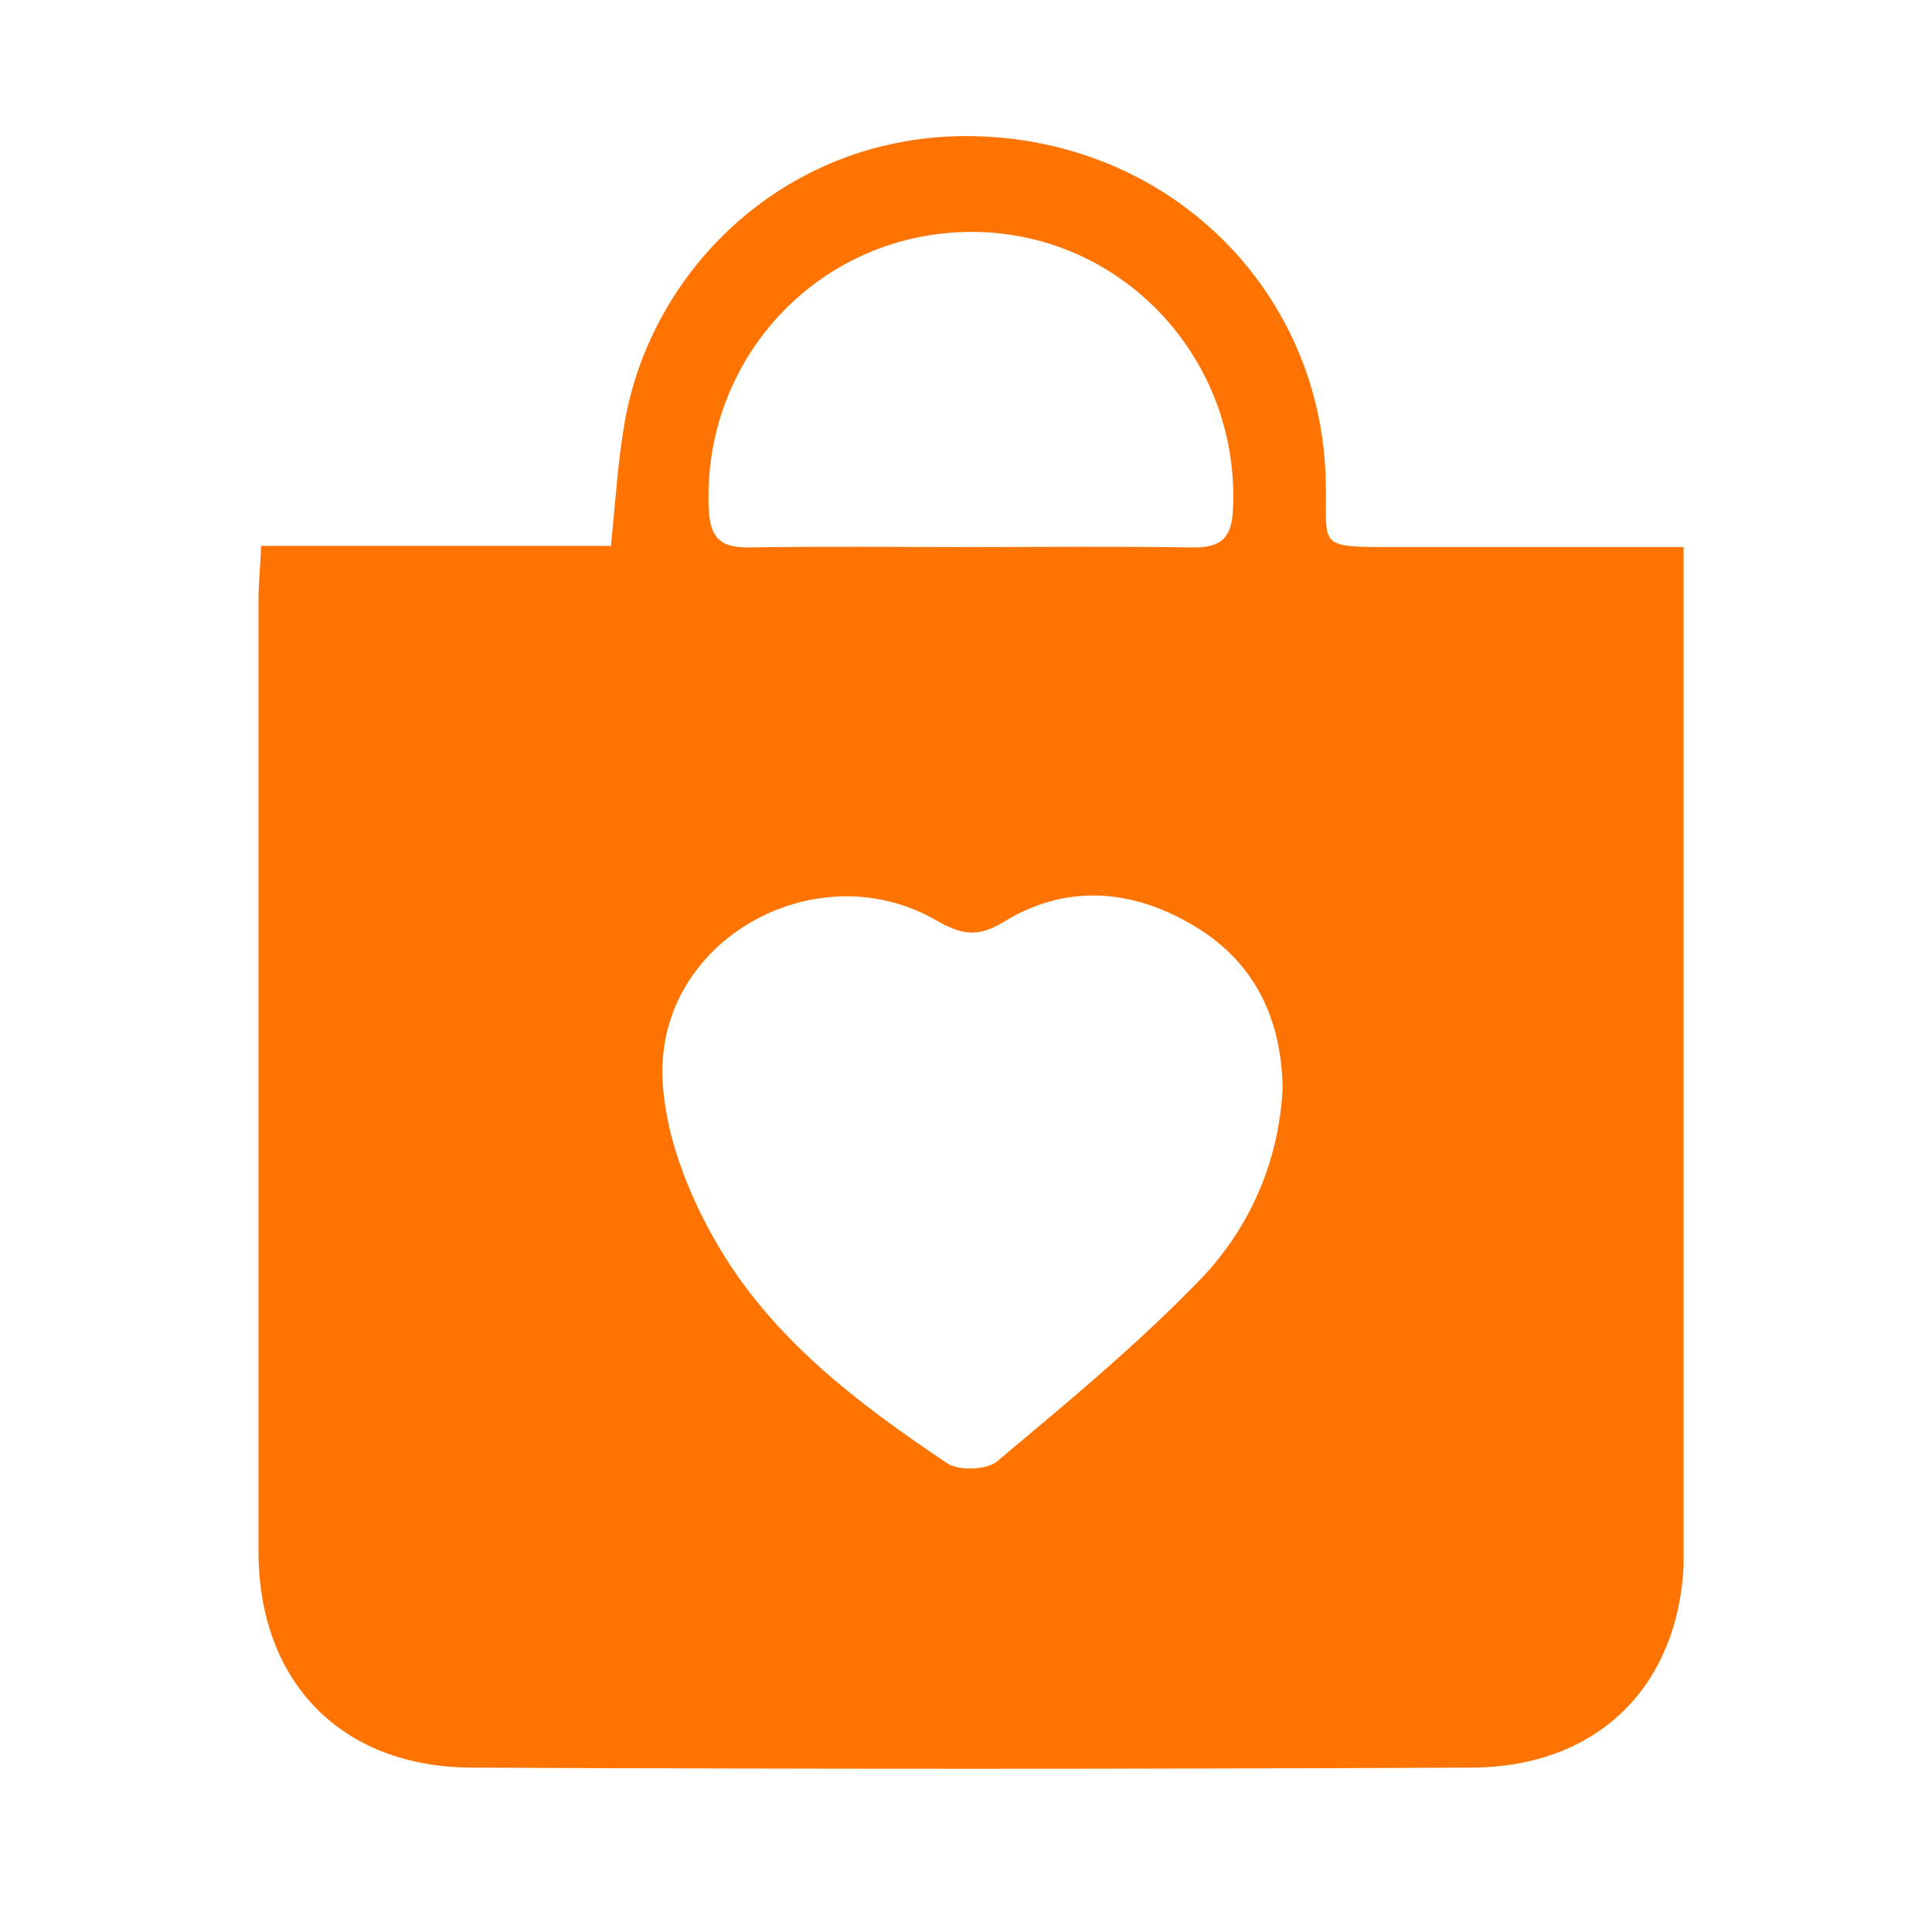 <svg width="71" height="70" viewBox="0 0 71 70" fill="none" xmlns="http://www.w3.org/2000/svg">
<g clip-path="url(#clip0_346_151)">
<path d="M9.6 20.061C14.007 20.061 18.186 20.061 22.45 20.061C22.621 18.421 22.707 16.895 22.977 15.411C24.033 9.635 29.238 4.715 36.113 5.014C43.258 5.328 48.578 10.876 48.72 17.665C48.777 20.132 48.321 20.103 51.273 20.103C54.739 20.103 58.219 20.103 61.884 20.103C61.884 20.959 61.884 21.587 61.884 22.228C61.884 33.823 61.884 45.404 61.884 56.999C61.884 61.777 58.861 64.943 54.069 64.957C41.832 65.014 29.581 65.014 17.344 64.957C12.524 64.943 9.5 61.791 9.5 57.013C9.5 45.361 9.5 33.709 9.5 22.057C9.5 21.487 9.557 20.902 9.6 20.061ZM47.137 39.999C47.094 37.36 46.053 35.264 43.757 33.952C41.518 32.654 39.122 32.497 36.883 33.88C35.899 34.479 35.3 34.337 34.387 33.809C29.994 31.299 24.19 34.522 24.347 39.557C24.404 41.61 25.259 43.821 26.315 45.647C28.311 49.141 31.506 51.565 34.815 53.776C35.243 54.061 36.27 54.018 36.641 53.705C39.208 51.551 41.803 49.412 44.128 47.001C45.939 45.105 46.995 42.694 47.137 39.999ZM35.671 20.103C38.38 20.103 41.105 20.075 43.814 20.118C44.841 20.132 45.269 19.804 45.312 18.706C45.569 13.201 41.261 8.565 35.785 8.523C30.208 8.48 25.816 13.086 26.044 18.663C26.087 19.718 26.429 20.132 27.513 20.118C30.237 20.075 32.947 20.103 35.671 20.103Z" fill="#FF7300"/>
</g>
<defs>
<clipPath id="clip0_346_151">
<rect width="52.37" height="60" fill="white" transform="translate(9.5 5)"/>
</clipPath>
</defs>
</svg>
